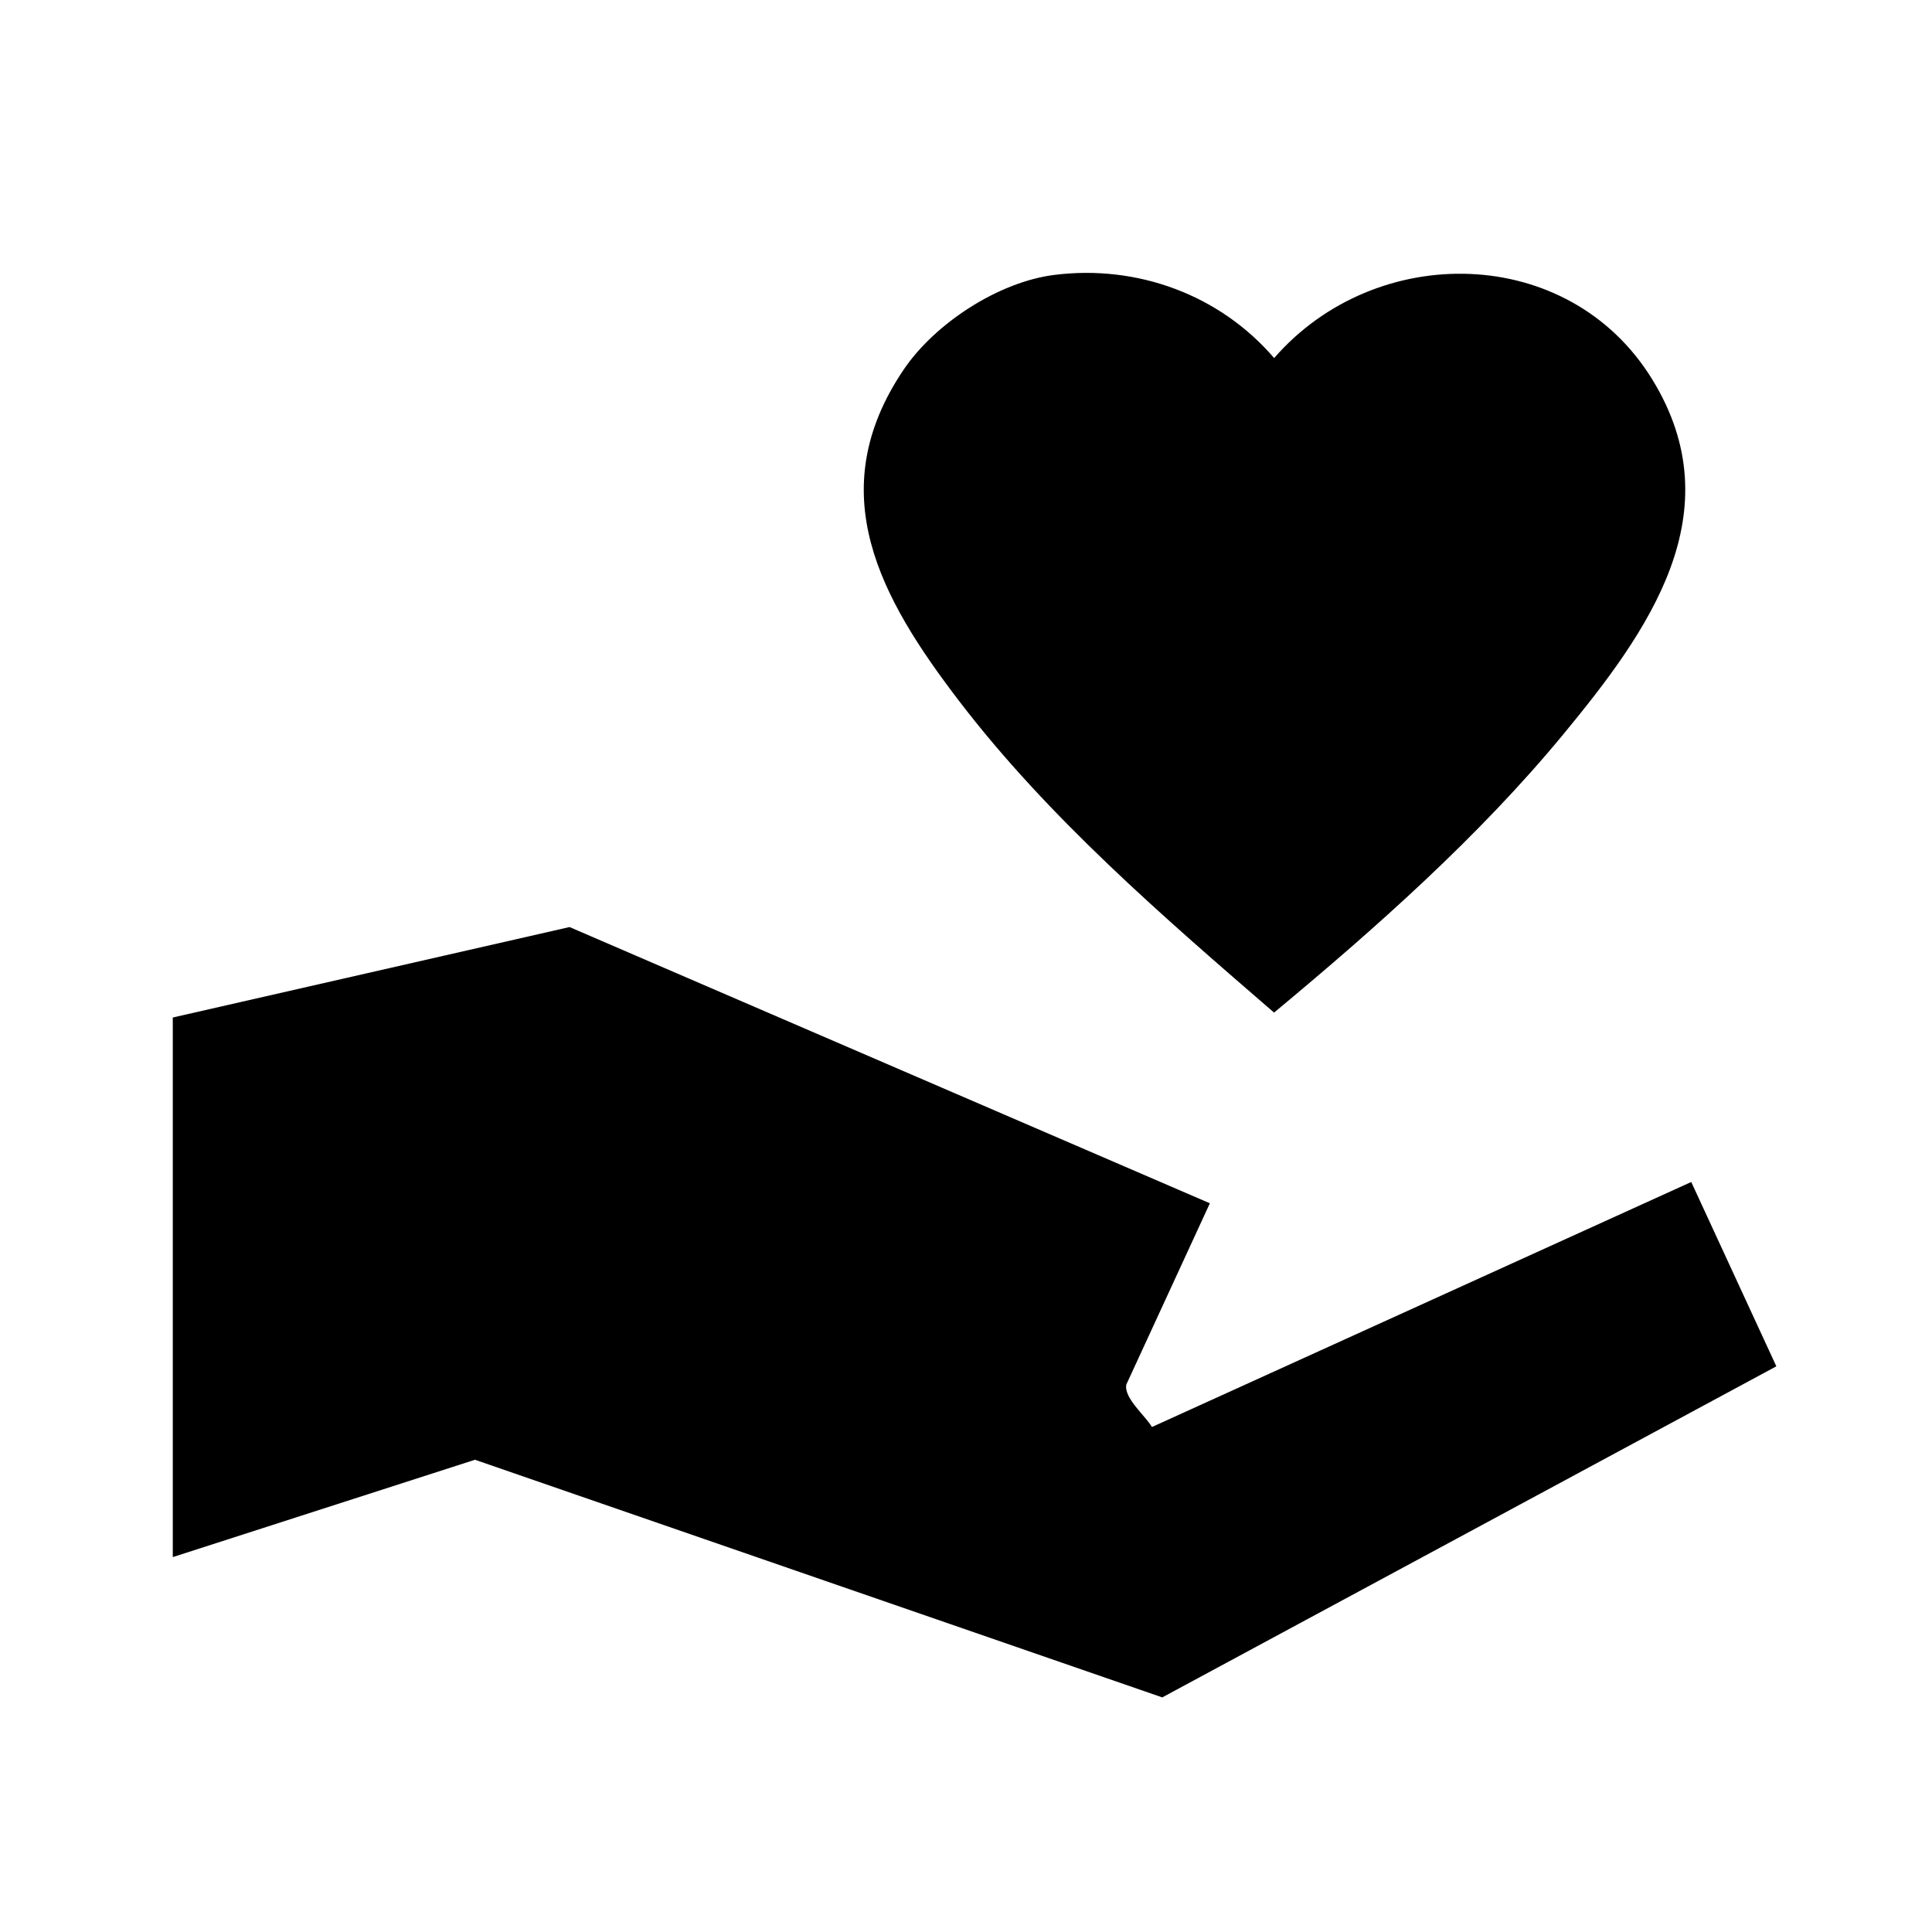 <svg width="44" height="44" viewBox="0 0 44 44" fill="none" xmlns="http://www.w3.org/2000/svg">
<rect width="44" height="44" fill="white"/>
<g clip-path="url(#clip0_4864_22277)">
<path d="M3.935 23.173L12.971 21.113L27.554 27.404L25.651 31.533C25.592 31.838 26.075 32.231 26.235 32.499L38.517 26.919L40.455 31.117L26.47 38.657L10.817 33.245L3.935 35.462V23.173Z" fill="black"/>
<path d="M24.011 6.261C25.903 6.023 27.782 6.714 29.018 8.155C31.327 5.495 35.726 5.543 37.629 8.641C39.495 11.679 37.531 14.388 35.598 16.73C33.682 19.052 31.328 21.14 29.016 23.061C26.497 20.885 23.873 18.62 21.844 15.966C20.055 13.627 18.694 11.209 20.581 8.417C21.293 7.365 22.738 6.421 24.011 6.261Z" fill="black"/>
</g>
<defs>
<clipPath id="clip0_4864_22277">
<rect width="36.521" height="32.44" fill="white" transform="translate(3.935 6.215)"/>
</clipPath>
</defs>
</svg>
